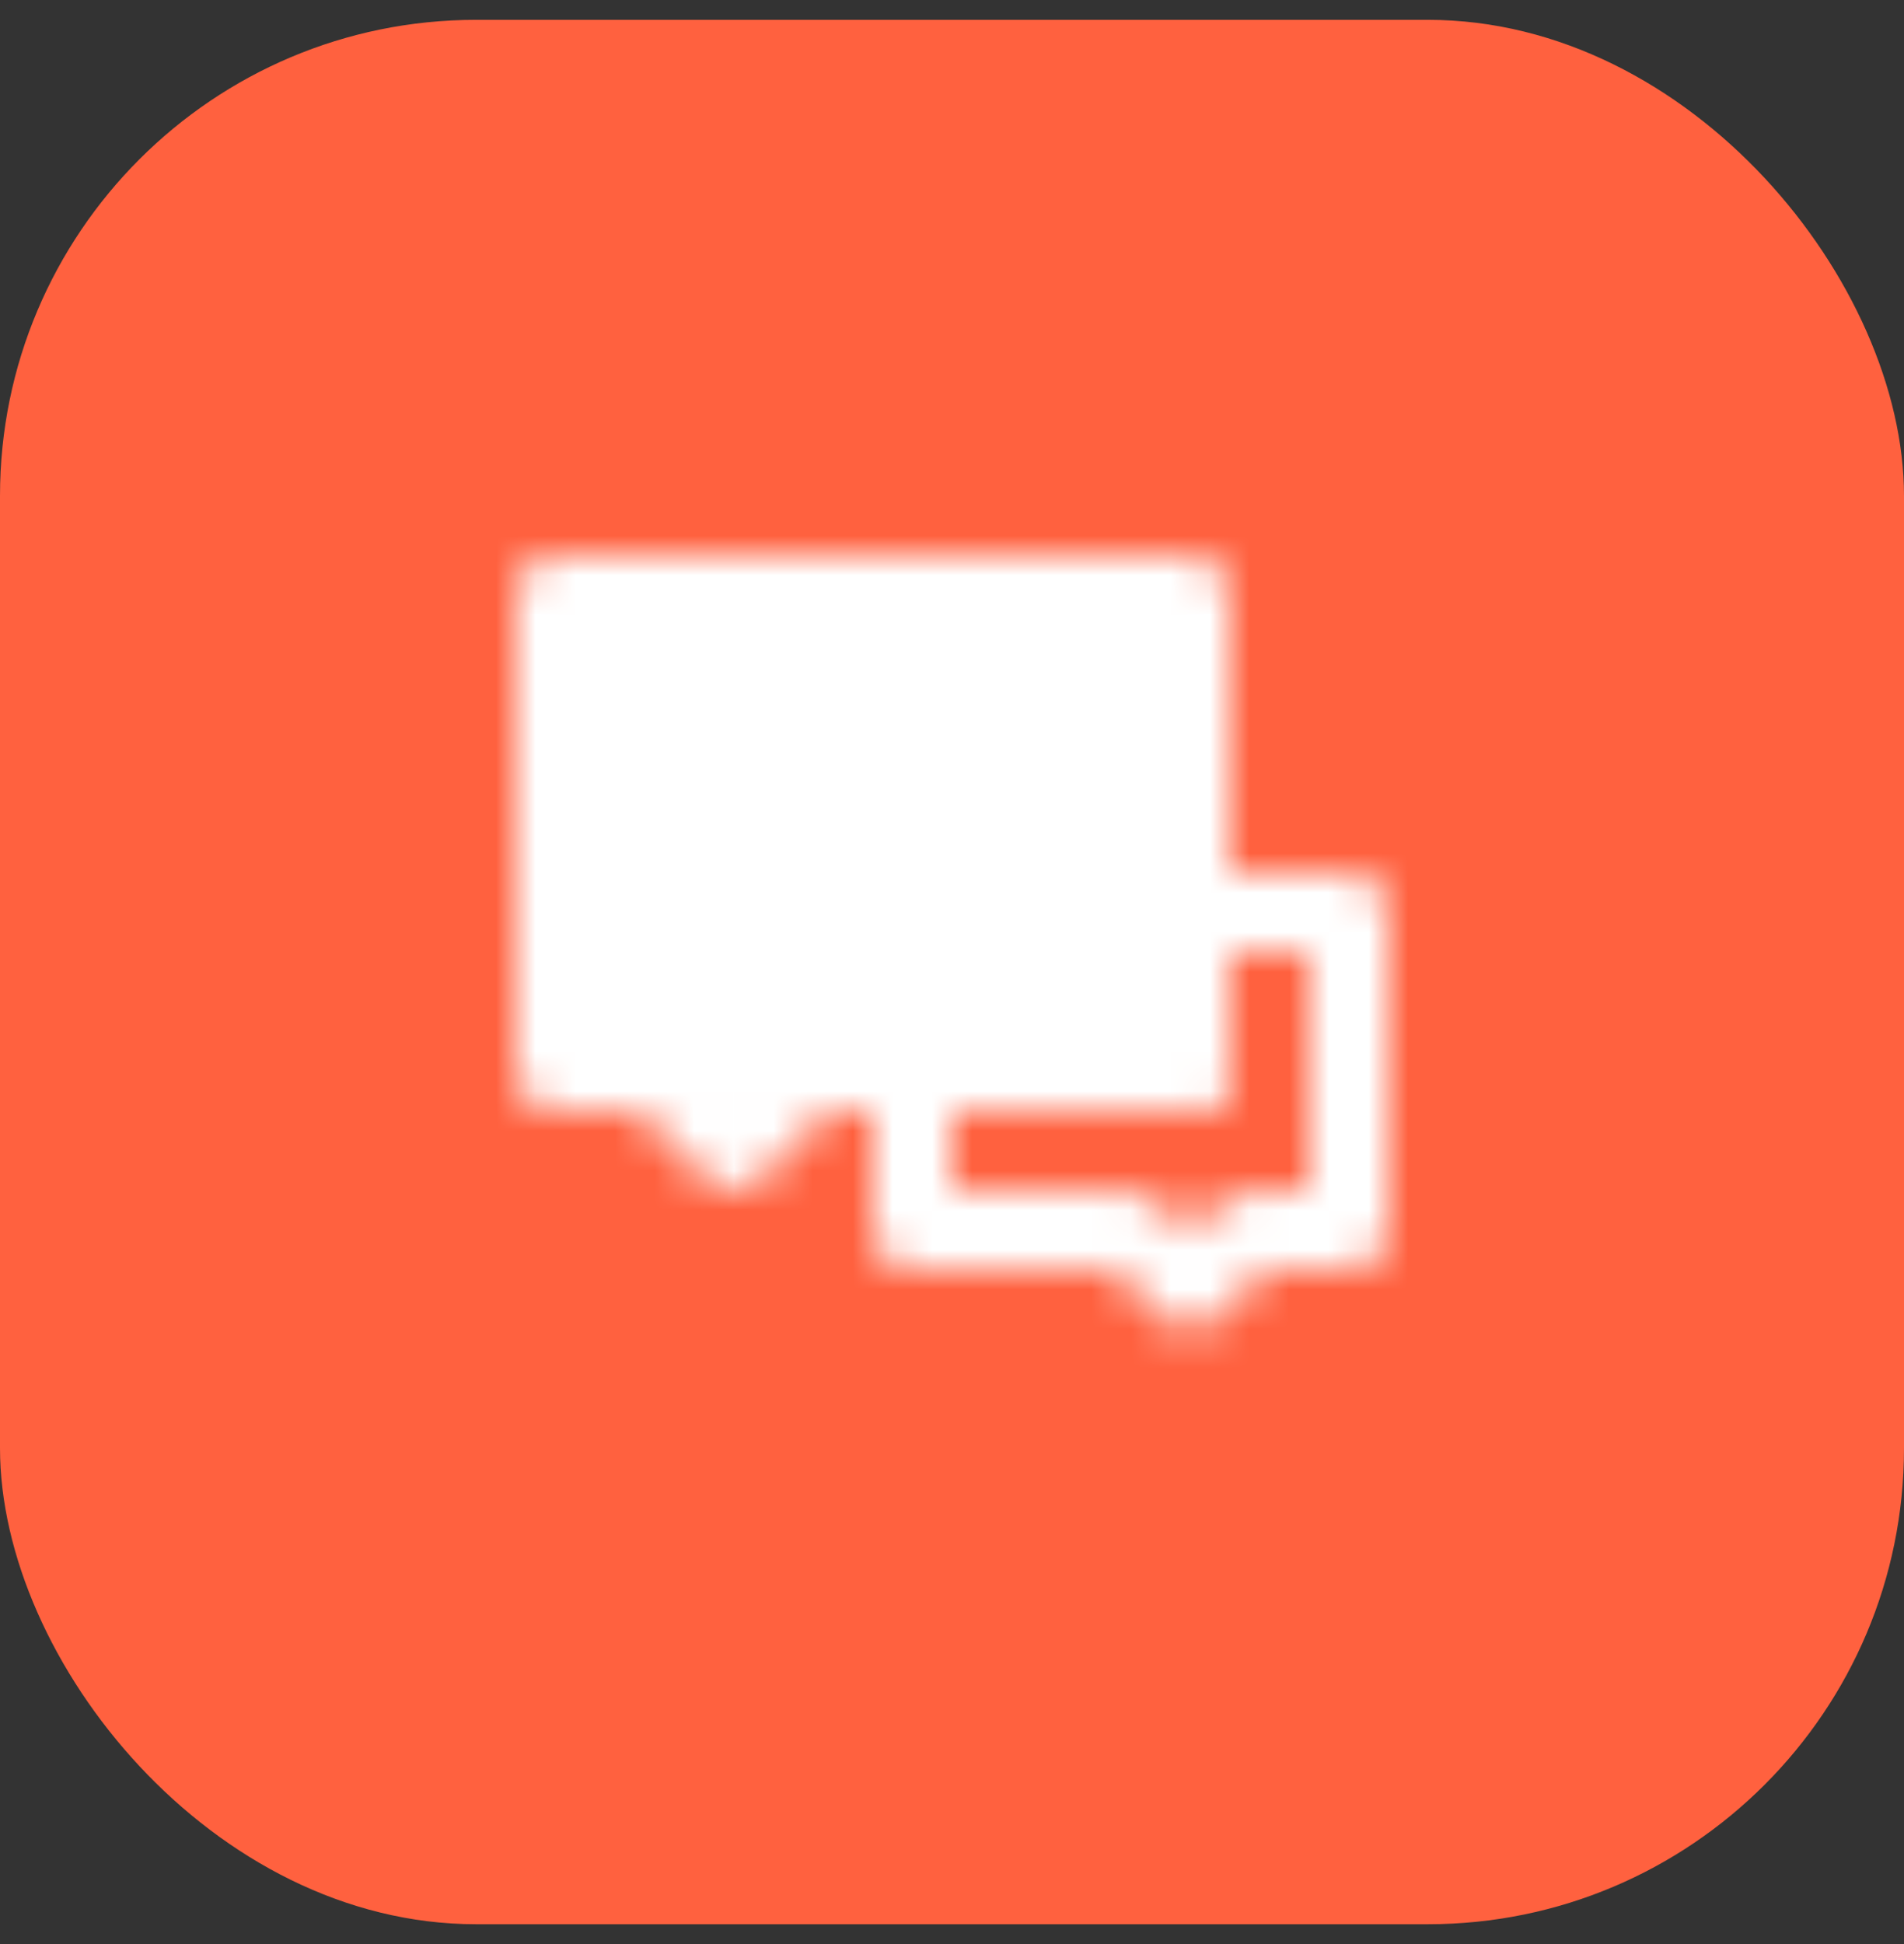 <svg width="48" height="49" viewBox="0 0 48 49" fill="none" xmlns="http://www.w3.org/2000/svg">
<rect x="0" y="0" width="48" height="49" fill="#333333" stroke="none"/>
<rect y="0.5" width="48" height="48" rx="12" fill="#FF613F"/>
<mask id="mask0_478_3919" style="mask-type:luminance" maskUnits="userSpaceOnUse" x="13" y="14" width="22" height="20">
<path d="M28.5 31H23V27H30V23H34V31H31.5L30 32.5L28.5 31Z" stroke="white" stroke-width="2" stroke-linecap="round" stroke-linejoin="round"/>
<path d="M14 15H30V27H20.5L18.5 29L16.5 27H14V15Z" fill="white" stroke="white" stroke-width="2" stroke-linecap="round" stroke-linejoin="round"/>
<path d="M21.5 21H22M25 21H25.5M18 21H18.5" stroke="black" stroke-width="2" stroke-linecap="round"/>
</mask>
<g mask="url(#mask0_478_3919)">
<path d="M12 12H36V36H12V12Z" fill="white"/>
</g>
</svg>

